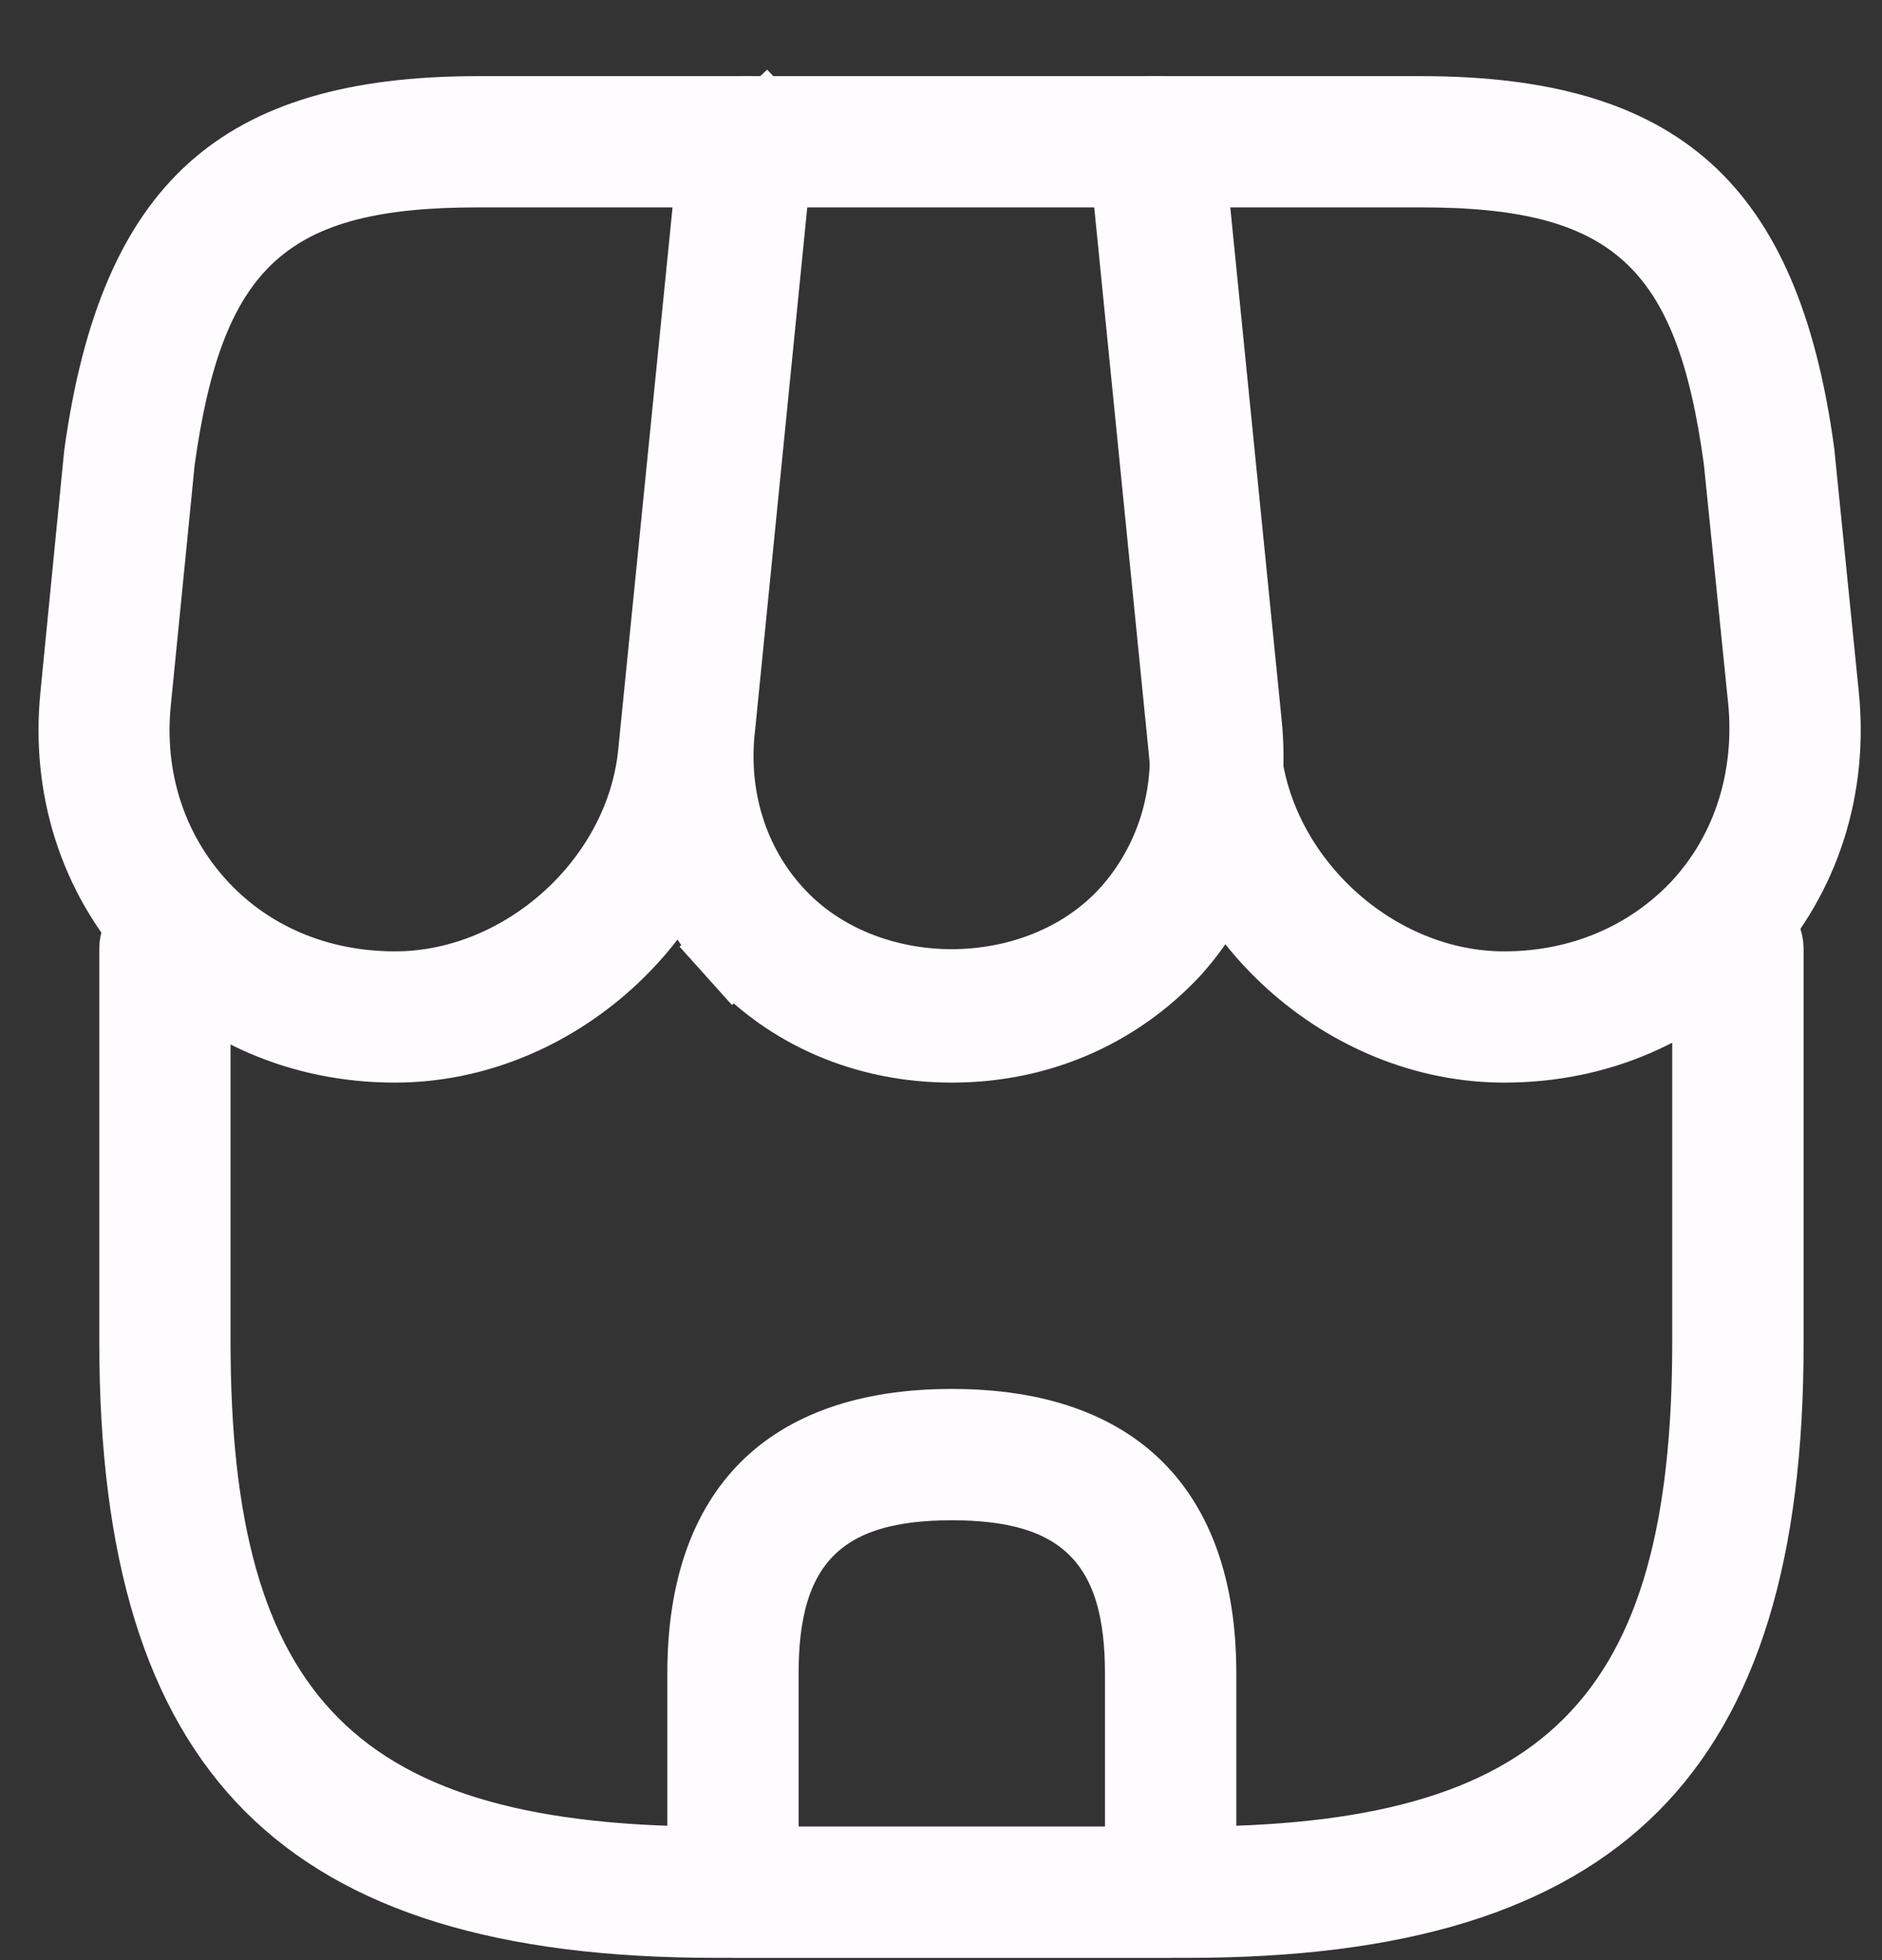 <svg width="24" height="25" viewBox="0 0 24 25" fill="none" xmlns="http://www.w3.org/2000/svg">
<rect x="0" y="0" width="24" height="25" fill="#333333" stroke="none"/>
<g id="&#240;&#159;&#166;&#134; icon &#34;shop&#34;">
<g id="Group">
<path id="Vector" d="M22.5 17.112L22.5 17.113C22.505 19.807 21.929 21.612 20.79 22.752C19.651 23.892 17.846 24.471 15.152 24.471H9.124C6.424 24.471 4.62 23.892 3.481 22.752C2.342 21.611 1.766 19.807 1.766 17.112V12.1C1.766 11.919 1.921 11.763 2.103 11.763C2.284 11.763 2.44 11.919 2.44 12.1V17.112C2.44 19.43 2.846 21.149 3.966 22.27C5.087 23.391 6.807 23.797 9.124 23.797H15.141C17.459 23.797 19.178 23.391 20.299 22.27C21.42 21.149 21.825 19.43 21.825 17.112V12.1C21.825 11.919 21.981 11.763 22.162 11.763C22.344 11.763 22.5 11.919 22.5 12.1L22.5 17.112Z" stroke="#FFFCFF"/>
<path id="Vector_2" d="M10.295 2.145H9.842L9.797 2.596L9.128 9.302C9.128 9.303 9.128 9.303 9.127 9.303C9.036 10.182 9.298 11.029 9.869 11.655C10.454 12.302 11.311 12.606 12.136 12.606C12.963 12.606 13.819 12.302 14.405 11.654L14.407 11.652C14.973 11.018 15.238 10.174 15.146 9.303C15.145 9.303 15.145 9.302 15.145 9.301L14.476 2.596L14.431 2.145H13.978H10.295ZM9.372 12.112L9 12.446L9.372 12.112C8.677 11.339 8.35 10.33 8.459 9.237C8.459 9.237 8.459 9.237 8.459 9.237L9.207 1.782C9.207 1.782 9.207 1.782 9.207 1.781C9.226 1.604 9.375 1.471 9.547 1.471H14.76C14.937 1.471 15.081 1.599 15.1 1.781C15.1 1.781 15.1 1.781 15.1 1.781L15.847 9.237C15.847 9.237 15.847 9.237 15.847 9.237C15.957 10.328 15.631 11.336 14.938 12.108C14.209 12.885 13.227 13.308 12.136 13.308C11.043 13.308 10.064 12.883 9.372 12.112Z" stroke="#FFFCFF"/>
<path id="Vector_3" d="M23.206 8.868L23.206 8.869C23.326 10.05 22.966 11.159 22.205 11.999C21.444 12.839 20.375 13.308 19.182 13.308C17.174 13.308 15.367 11.673 15.159 9.672C15.159 9.672 15.159 9.671 15.158 9.671L14.377 1.85C14.377 1.85 14.377 1.849 14.377 1.849C14.369 1.756 14.4 1.657 14.468 1.579C14.527 1.512 14.612 1.471 14.717 1.471H18.122C19.701 1.471 20.76 1.802 21.481 2.451C22.203 3.101 22.672 4.148 22.894 5.774L23.206 8.868ZM15.643 2.145H15.091L15.146 2.695L15.838 9.605L15.838 9.607C16.009 11.254 17.516 12.634 19.182 12.634C20.162 12.634 21.057 12.257 21.704 11.558L21.704 11.558L21.707 11.554C22.346 10.849 22.627 9.914 22.538 8.94L22.538 8.94L22.537 8.935L22.225 5.865L22.224 5.857L22.223 5.848C22.047 4.567 21.739 3.593 21.048 2.965C20.351 2.331 19.372 2.145 18.122 2.145H15.643Z" stroke="#FFFCFF"/>
<path id="Vector_4" d="M1.014 8.869L1.014 8.867L1.315 5.807C1.542 4.164 2.014 3.108 2.738 2.454C3.46 1.802 4.519 1.471 6.098 1.471H9.503C9.59 1.471 9.684 1.508 9.763 1.592L10.125 1.253L9.763 1.592C9.821 1.654 9.852 1.741 9.842 1.849C9.842 1.849 9.842 1.85 9.842 1.85L9.061 9.671C9.061 9.671 9.061 9.672 9.061 9.672C8.852 11.673 7.046 13.308 5.037 13.308C3.845 13.308 2.776 12.839 2.014 11.999C1.253 11.159 0.894 10.05 1.014 8.869ZM1.986 5.869L1.985 5.879L1.984 5.889L1.682 8.935C1.579 9.918 1.877 10.853 2.512 11.554C3.15 12.258 4.048 12.634 5.037 12.634C6.7 12.634 8.222 11.257 8.382 9.604C8.382 9.604 8.382 9.603 8.382 9.603L9.074 2.695L9.129 2.145H8.576H6.098C4.848 2.145 3.869 2.328 3.17 2.963C2.478 3.593 2.167 4.572 1.986 5.869Z" stroke="#FFFCFF"/>
<path id="Vector_5" d="M9.684 23.297V23.797H10.184H14.091H14.591V23.297V21.343C14.591 20.594 14.449 19.939 13.995 19.485C13.542 19.032 12.887 18.89 12.138 18.89C11.389 18.89 10.734 19.032 10.28 19.485C9.826 19.939 9.684 20.594 9.684 21.343V23.297ZM14.928 24.471H9.347C9.165 24.471 9.01 24.315 9.01 24.134V21.343C9.01 20.259 9.305 19.497 9.798 19.003C10.291 18.51 11.054 18.215 12.138 18.215C13.221 18.215 13.984 18.51 14.477 19.003C14.97 19.497 15.266 20.259 15.266 21.343V24.134C15.266 24.315 15.11 24.471 14.928 24.471Z" stroke="#FFFCFF"/>
</g>
</g>
</svg>
